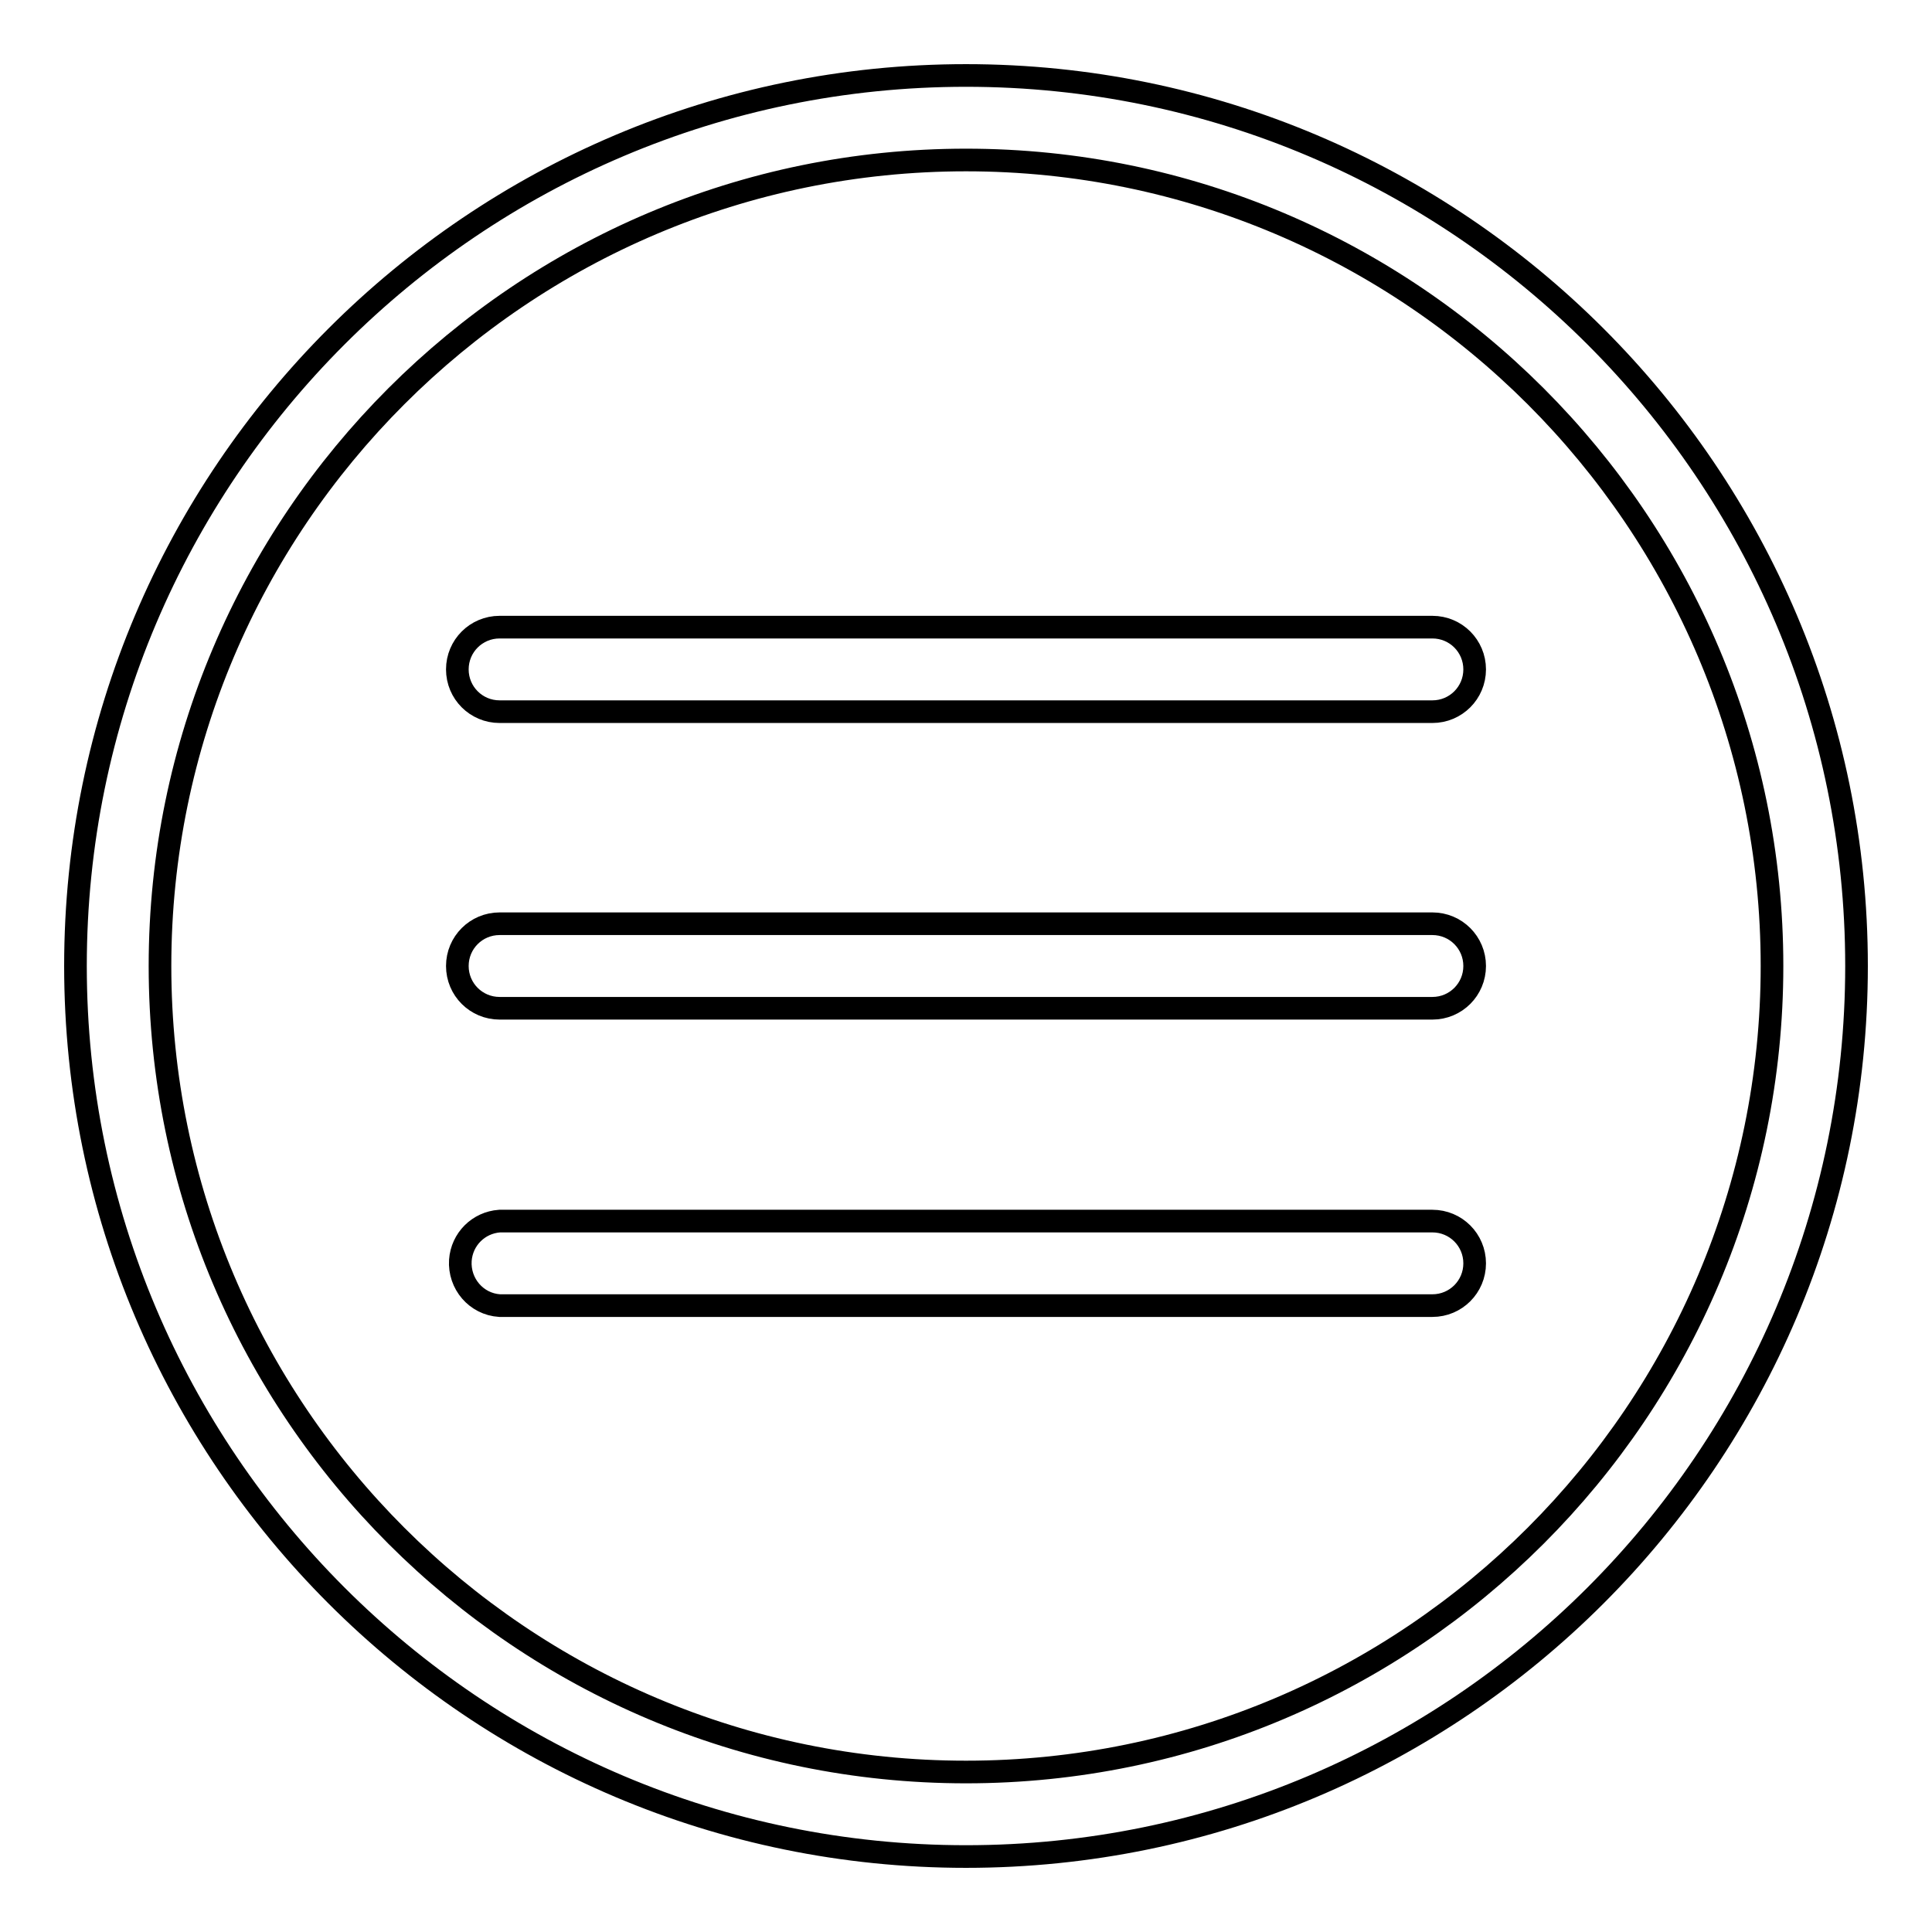 <?xml version="1.0" encoding="utf-8"?>
<!-- Svg Vector Icons : http://www.onlinewebfonts.com/icon -->
<!DOCTYPE svg PUBLIC "-//W3C//DTD SVG 1.1//EN" "http://www.w3.org/Graphics/SVG/1.1/DTD/svg11.dtd">
<svg version="1.1" xmlns="http://www.w3.org/2000/svg" xmlns:xlink="http://www.w3.org/1999/xlink" x="0px" y="0px" viewBox="0 0 256 256" enable-background="new 0 0 256 256" xml:space="preserve">
<g> <path stroke-width="3" fill-opacity="0" stroke="#000000"  d="M128,246c-65.1,0-118-52.9-118-118S62.9,10,128,10s118,52.9,118,118S193.1,246,128,246z M128,21.2 C69.1,21.2,21.2,69.1,21.2,128S69.1,234.8,128,234.8S234.8,186.9,234.8,128S186.9,21.2,128,21.2z"/> <path stroke-width="3" fill-opacity="0" stroke="#000000"  d="M189.8,94.3H66.2c-3.1,0-5.6-2.5-5.6-5.6c0-3.1,2.5-5.6,5.6-5.6l0,0h123.6c3.1,0,5.6,2.5,5.6,5.6 C195.4,91.8,192.9,94.3,189.8,94.3z M189.8,133.6H66.2c-3.1,0-5.6-2.5-5.6-5.6c0-3.1,2.5-5.6,5.6-5.6l0,0h123.6 c3.1,0,5.6,2.5,5.6,5.6S192.9,133.6,189.8,133.6z M189.8,173H66.2c-3.1-0.2-5.4-2.9-5.2-6c0.2-2.8,2.4-5,5.2-5.2h123.6 c3.1,0,5.6,2.5,5.6,5.6S192.9,173,189.8,173L189.8,173z"/></g>
</svg>